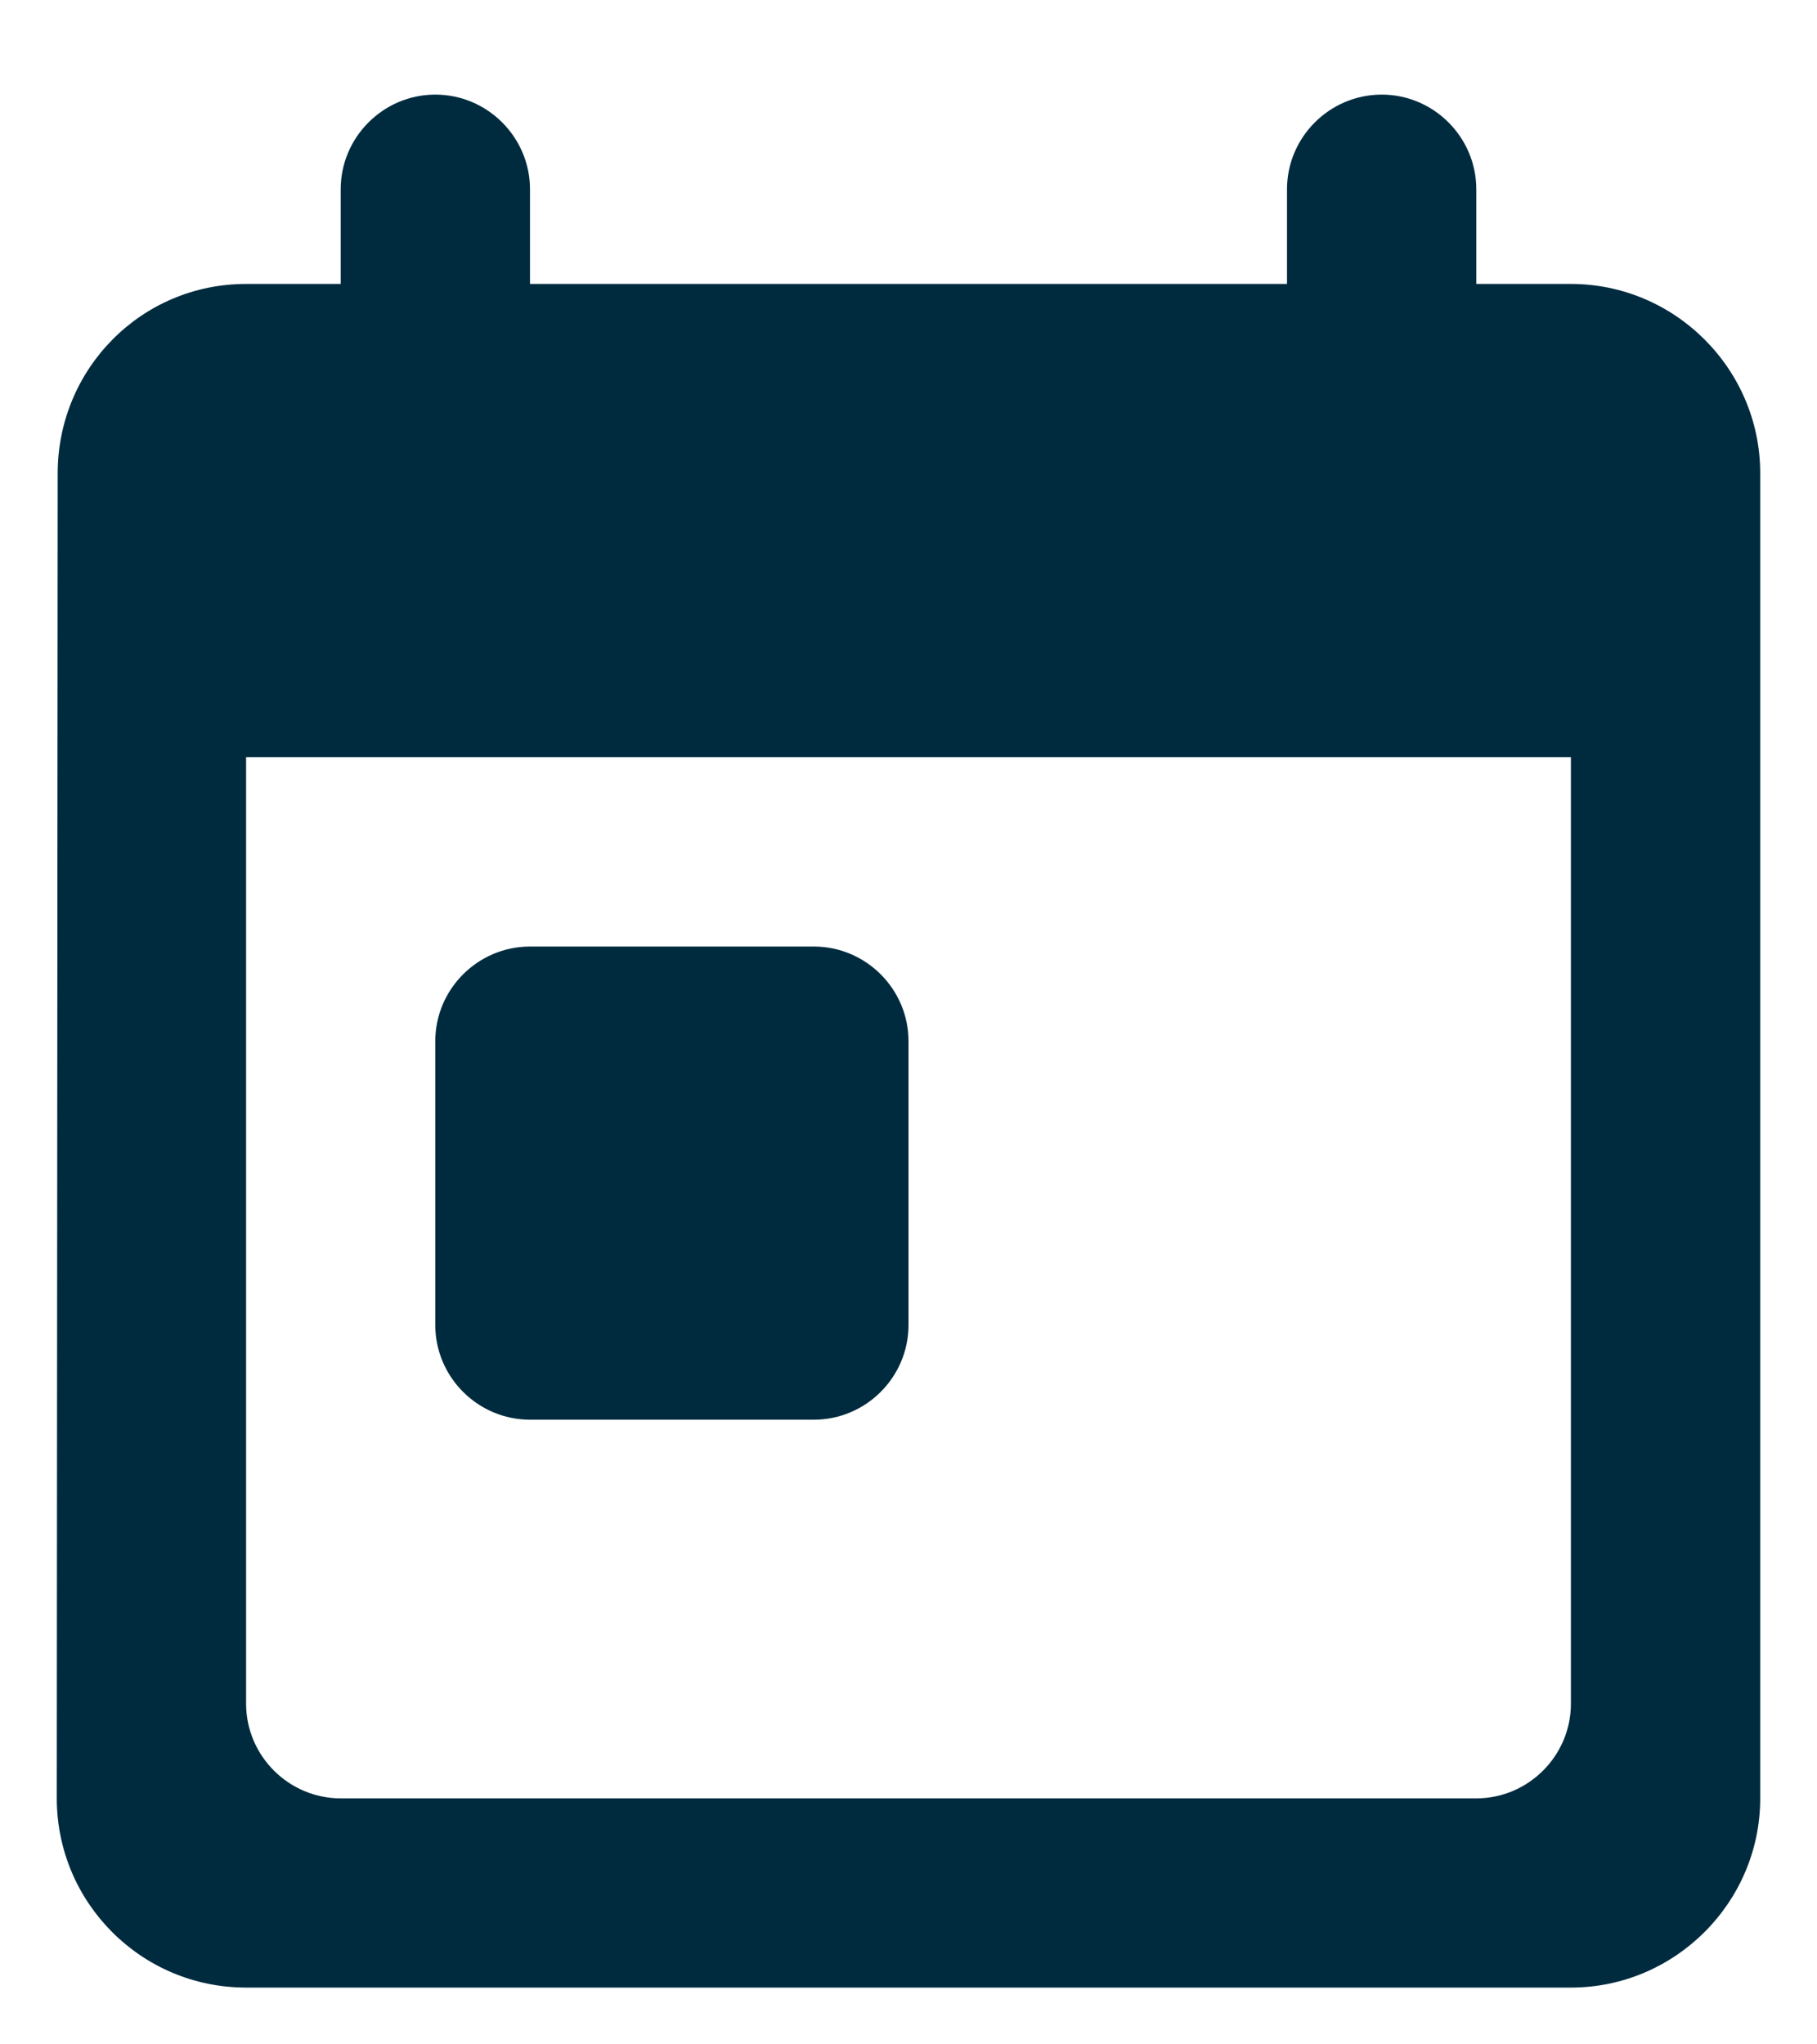 <svg width="16" height="18" viewBox="0 0 16 18" fill="none" xmlns="http://www.w3.org/2000/svg">
<path d="M13.833 2.5H13V1.667C13 1.208 12.625 0.833 12.167 0.833C11.708 0.833 11.333 1.208 11.333 1.667V2.5H4.667V1.667C4.667 1.208 4.292 0.833 3.833 0.833C3.375 0.833 3 1.208 3 1.667V2.5H2.167C1.242 2.5 0.508 3.25 0.508 4.167L0.5 15.834C0.5 16.75 1.242 17.5 2.167 17.5H13.833C14.75 17.5 15.5 16.75 15.5 15.834V4.167C15.5 3.25 14.75 2.5 13.833 2.5ZM13 15.834H3C2.542 15.834 2.167 15.459 2.167 15V6.667H13.833V15C13.833 15.459 13.458 15.834 13 15.834ZM4.667 8.334H7.167C7.625 8.334 8 8.709 8 9.167V11.667C8 12.125 7.625 12.5 7.167 12.5H4.667C4.208 12.5 3.833 12.125 3.833 11.667V9.167C3.833 8.709 4.208 8.334 4.667 8.334Z" fill="#002B3F"/>
</svg>
